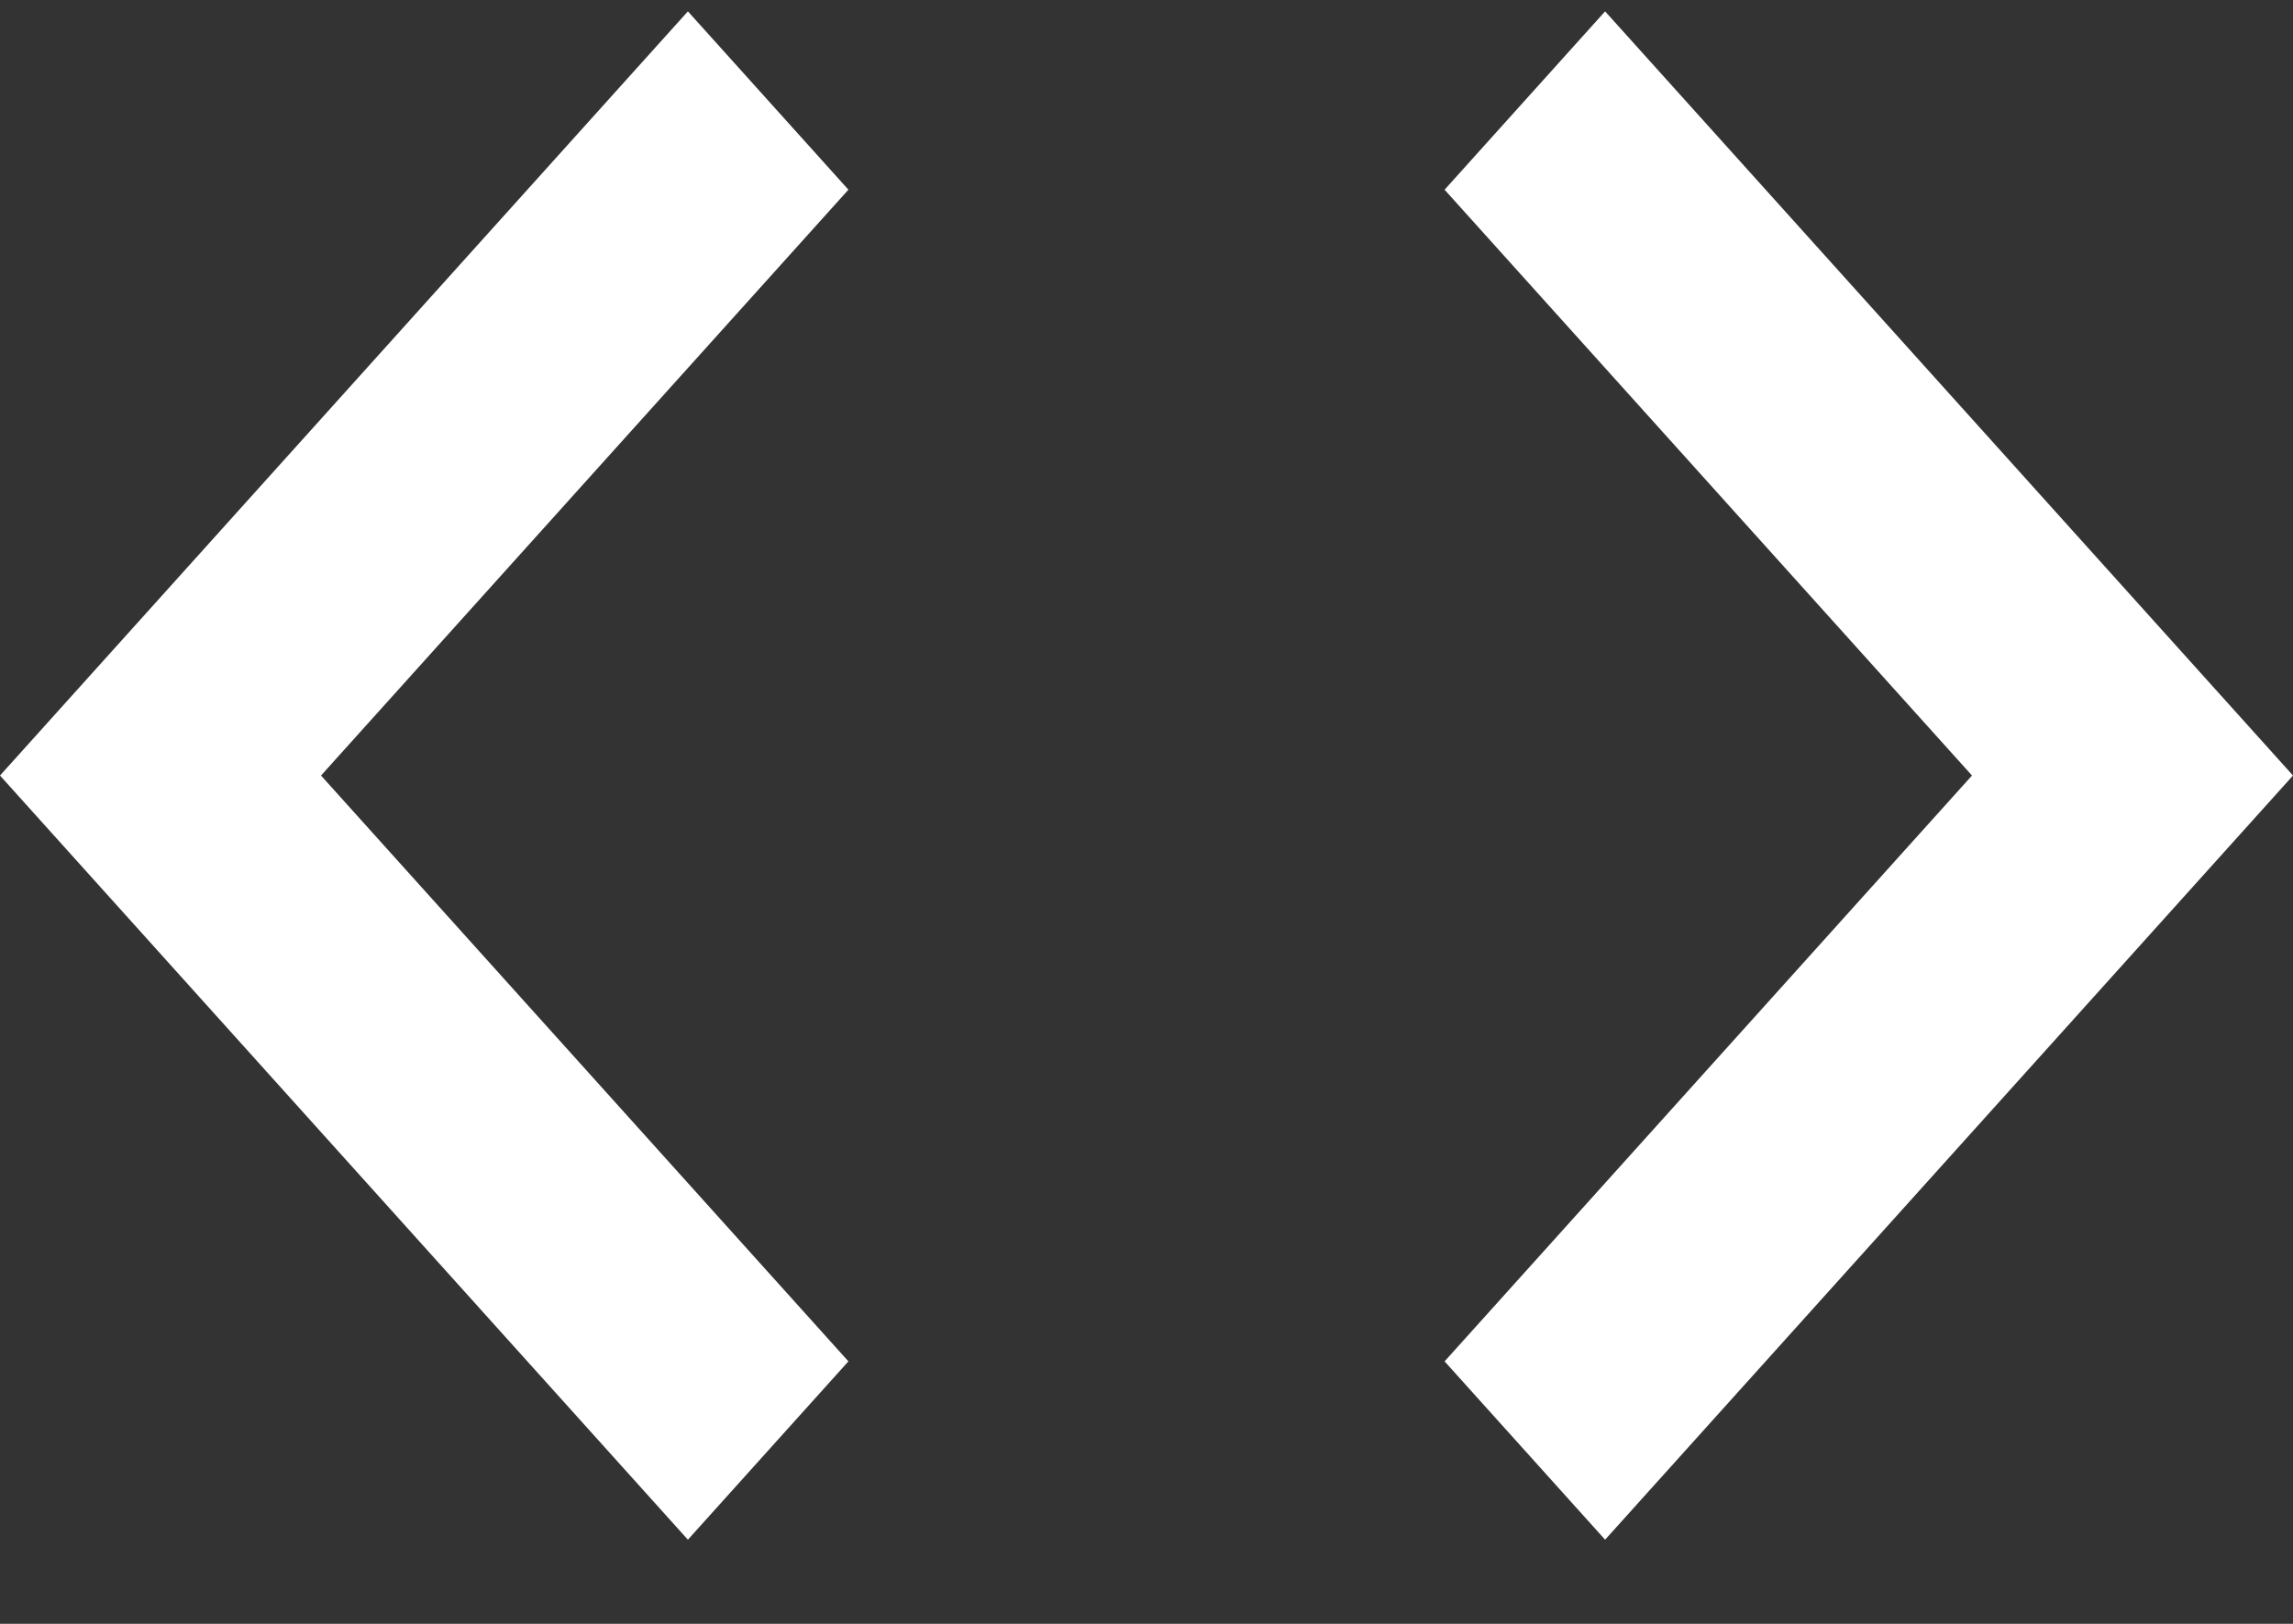 <svg width="24" height="17" viewBox="0 0 24 17" fill="none" xmlns="http://www.w3.org/2000/svg">
<rect x="0" y="0" width="24" height="17" fill="#333333" stroke="none"/>
<path d="M8.88 14.252L3.36 8.119L8.88 1.986L7.2 0.119L0 8.119L7.2 16.119L8.88 14.252ZM15.12 14.252L20.64 8.119L15.12 1.986L16.8 0.119L24 8.119L16.8 16.119L15.12 14.252Z" fill="white"/>
</svg>
